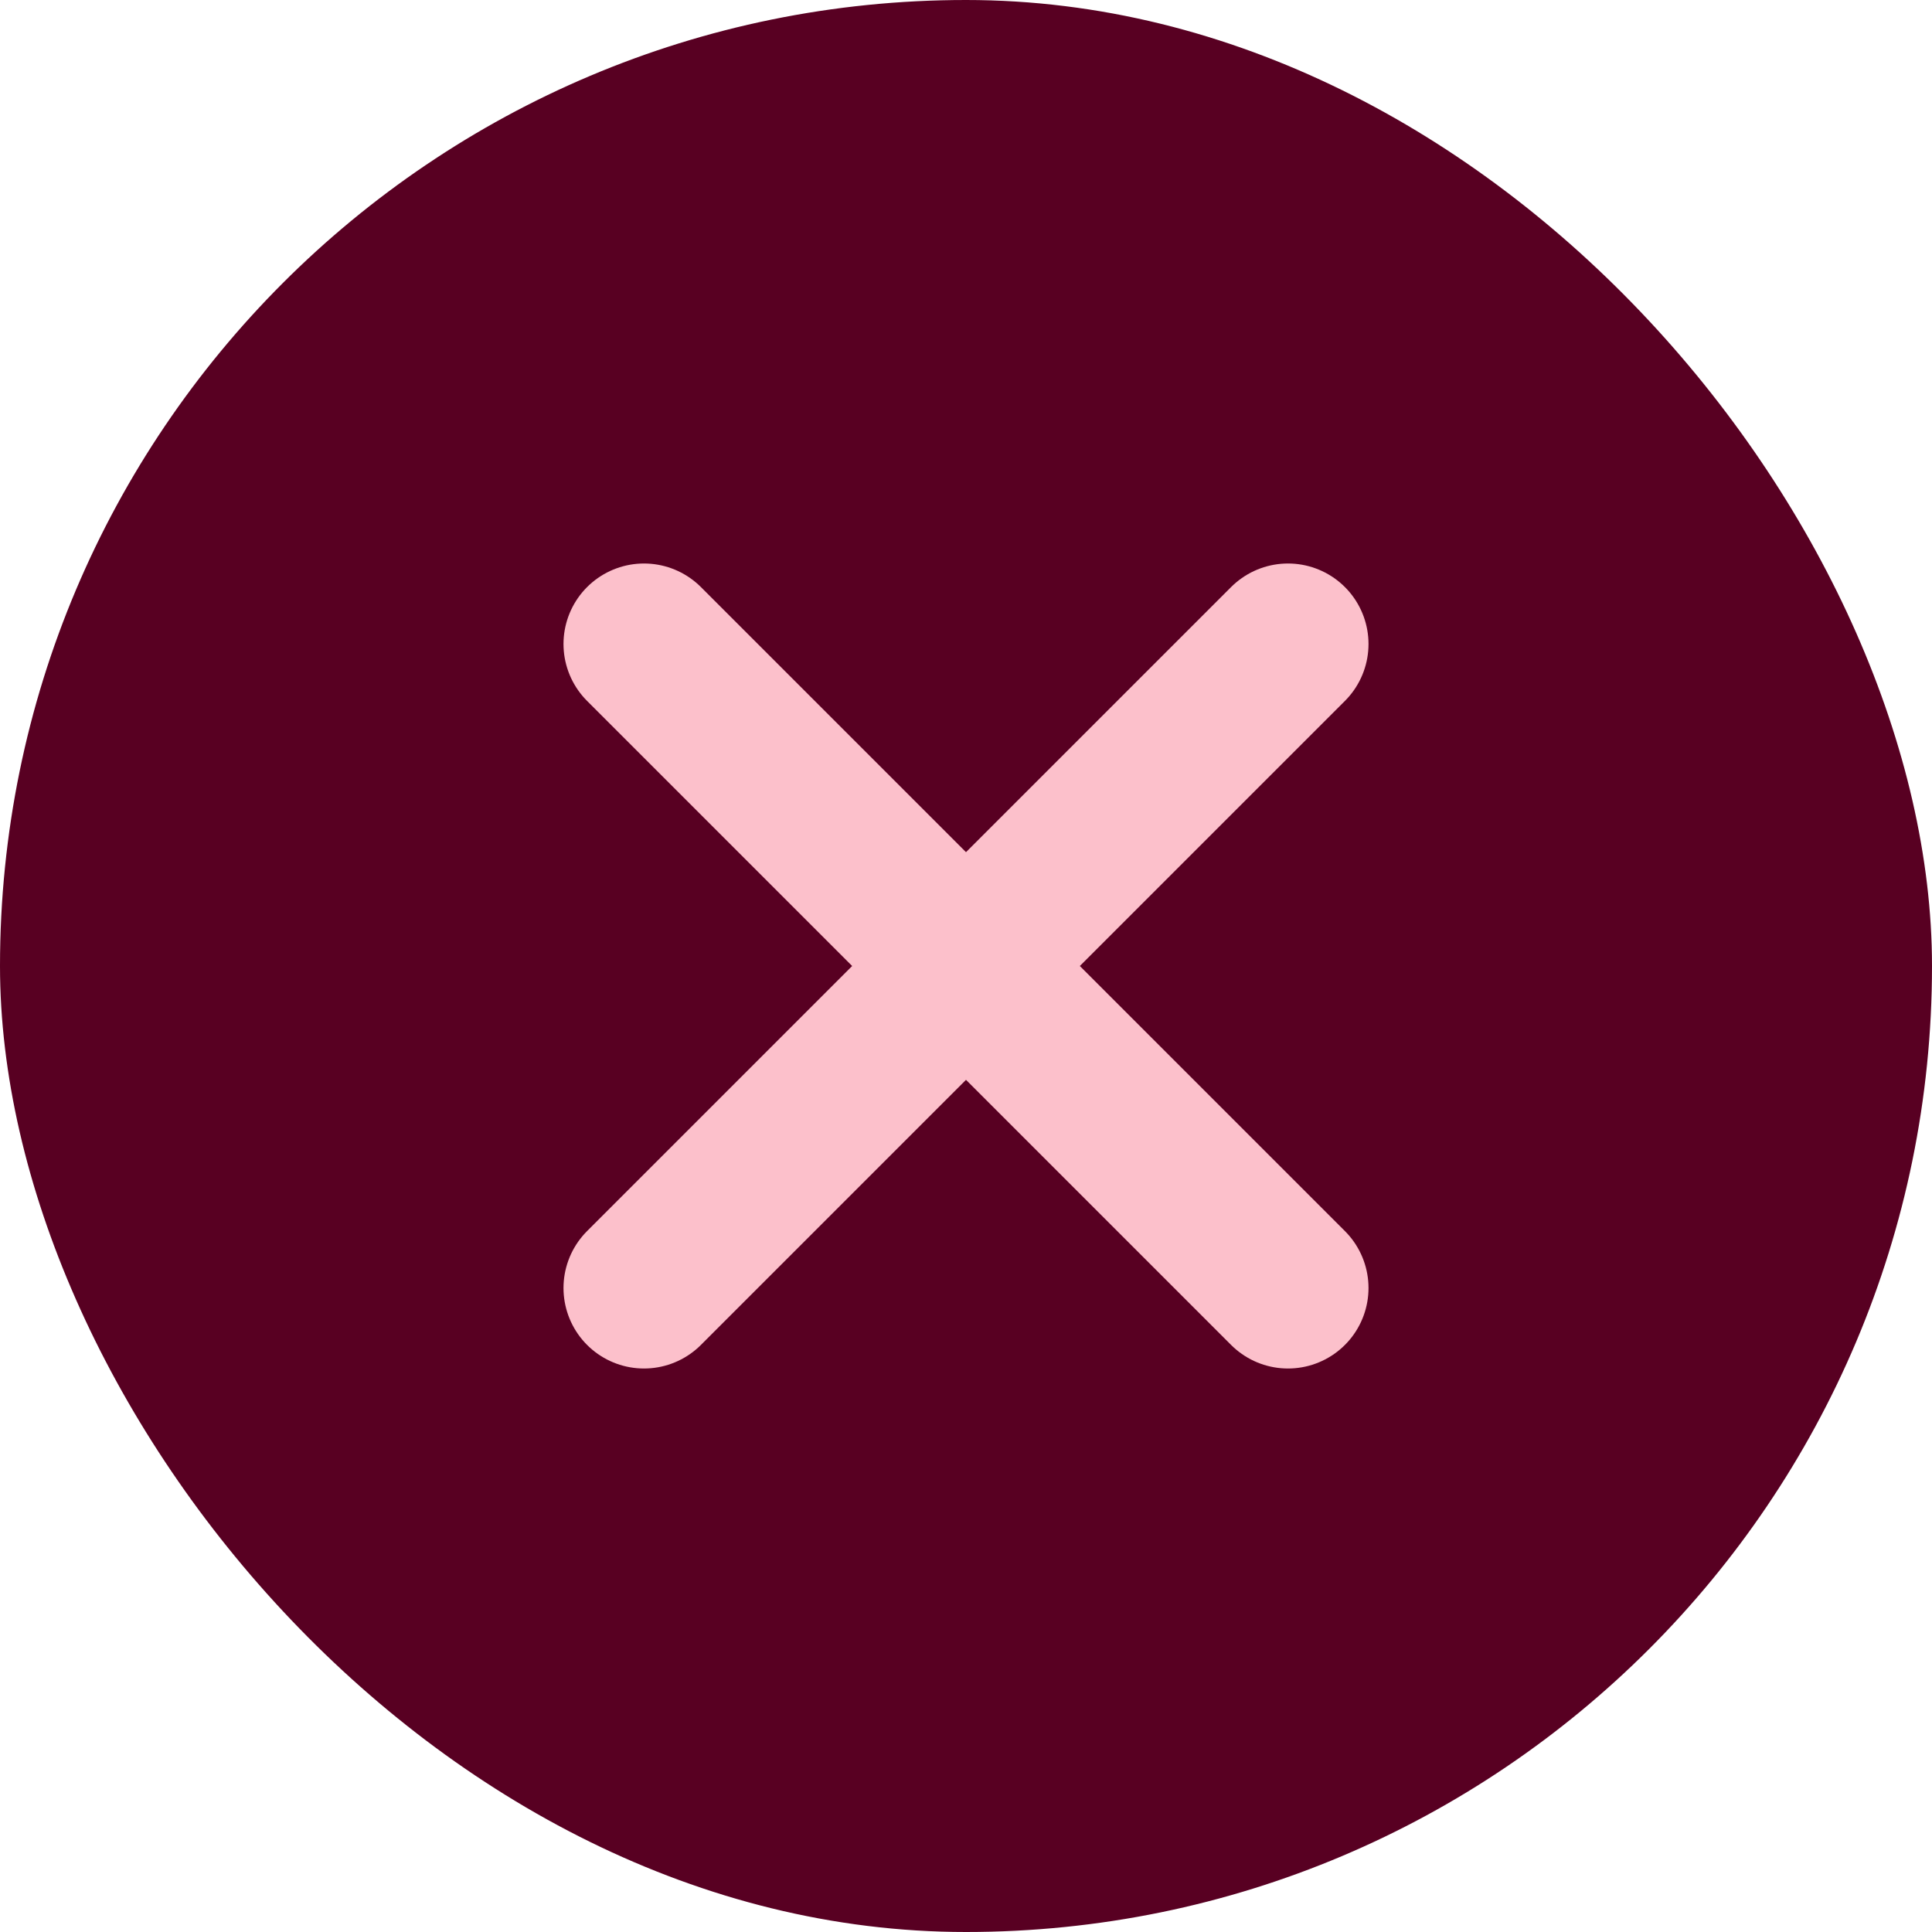 <?xml version="1.0" encoding="utf-8"?>
<svg xmlns="http://www.w3.org/2000/svg" fill="none" height="100%" overflow="visible" preserveAspectRatio="none" style="display: block;" viewBox="0 0 18 18" width="100%">
<g id="Frame 59">
<rect fill="#580022" height="18" rx="9" width="18"/>
<g id="lucide/x">
<path d="M12 6L6 12M6 6L12 12" id="Vector" stroke="#FCC0CB" stroke-linecap="round" stroke-width="1.5"/>
</g>
</g>
</svg>